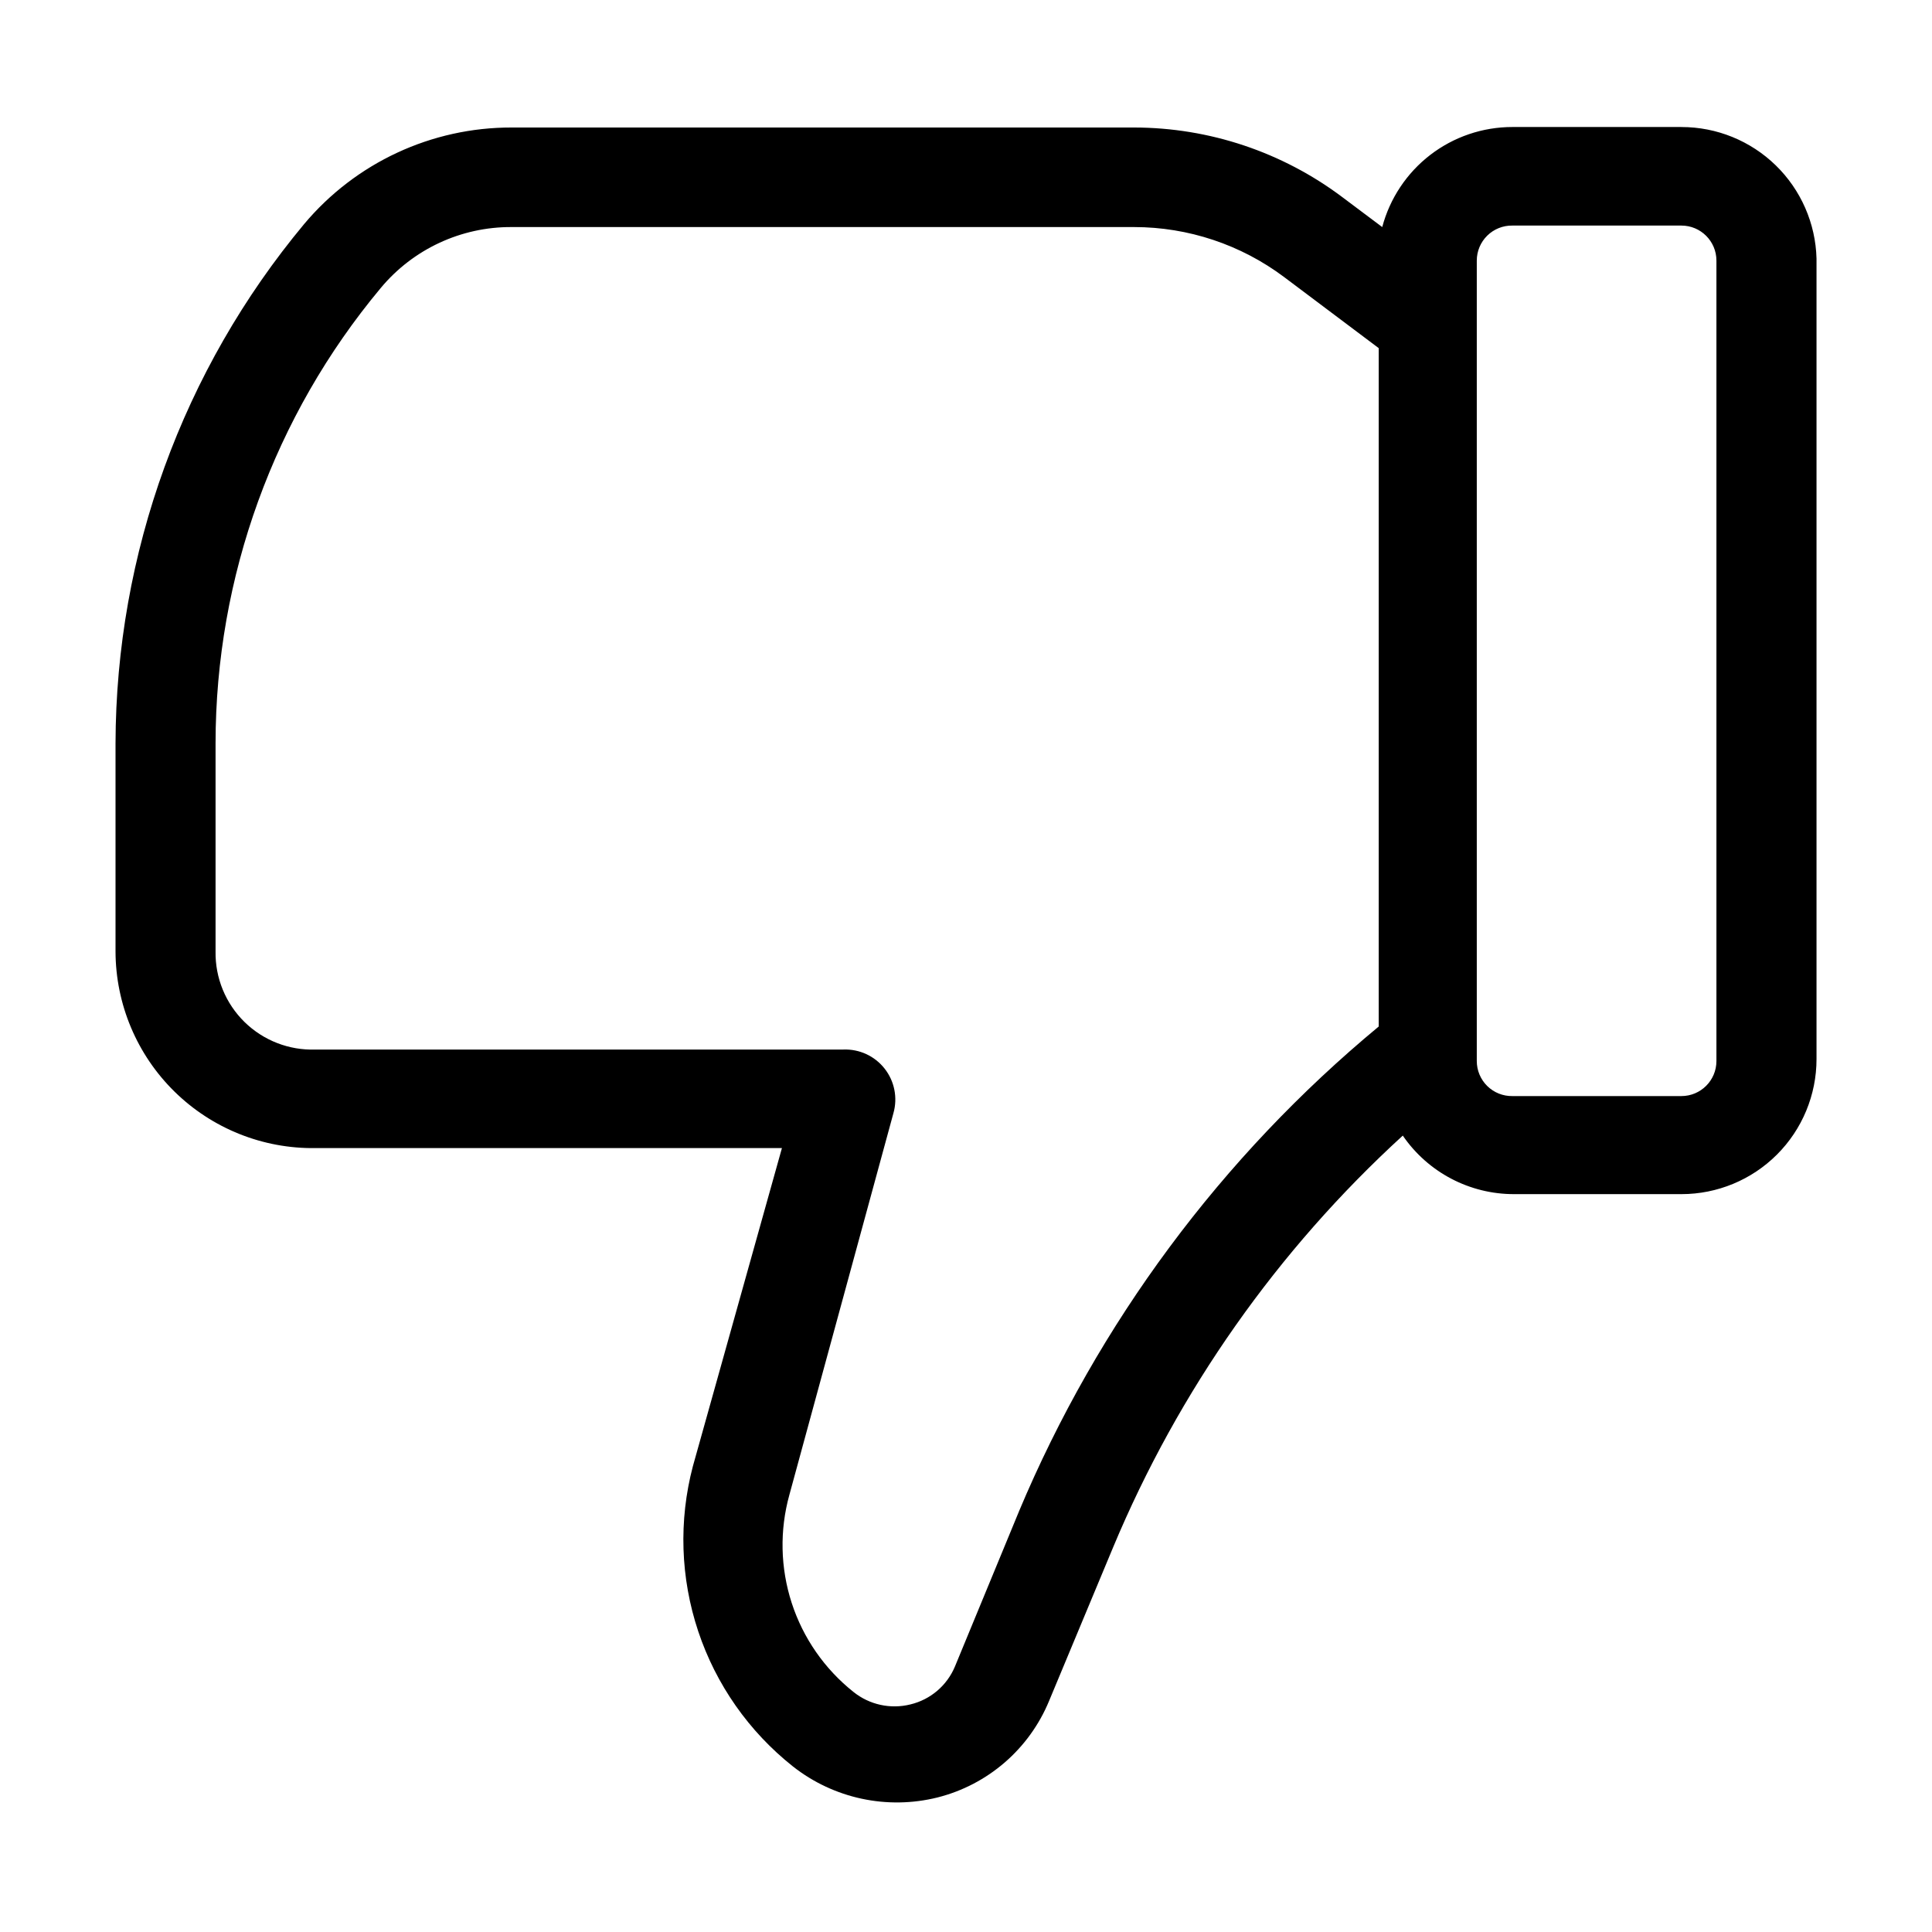 <?xml version="1.0" encoding="UTF-8"?>
<!-- Uploaded to: ICON Repo, www.svgrepo.com, Generator: ICON Repo Mixer Tools -->
<svg fill="#000000" width="800px" height="800px" version="1.1" viewBox="144 144 512 512" xmlns="http://www.w3.org/2000/svg">
 <path d="m589.59 177.66h-44.812c-7.867 0-15.512 2.598-21.746 7.394-6.234 4.797-10.707 11.52-12.727 19.121l-10.605-7.953c-15.91-11.945-35.262-18.41-55.152-18.43h-164.93c-21.227-0.051-41.379 9.324-55.02 25.586-32.188 38.648-49.867 87.324-49.984 137.62v55.152c0.035 13.973 5.664 27.348 15.629 37.137 9.965 9.789 23.438 15.184 37.406 14.969h123.57l-23.602 84.32c-3.789 14.402-3.297 29.598 1.414 43.727 4.707 14.125 13.43 26.574 25.102 35.824 10.816 8.512 24.961 11.547 38.316 8.219 13.352-3.367 24.316-12.859 29.566-25.586l16.969-40.703c17.355-41.52 43.551-78.754 76.766-109.11 6.676 9.746 17.75 15.559 29.566 15.512h44.281c9.492 0 18.598-3.773 25.312-10.484 6.715-6.715 10.484-15.82 10.484-25.312v-212.13c-0.242-9.332-4.121-18.199-10.809-24.715-6.688-6.512-15.652-10.156-24.988-10.152zm-175.54 366.85-16.969 41.102c-2.098 5.051-6.481 8.797-11.801 10.074-5.277 1.324-10.875 0.098-15.113-3.312-7.648-6.078-13.336-14.273-16.355-23.562-3.016-9.289-3.231-19.266-0.617-28.676l27.578-101.16c1.148-4.078 0.277-8.461-2.348-11.789-2.621-3.332-6.676-5.207-10.91-5.047h-139.87c-7.016 0.254-13.828-2.383-18.844-7.297-5.012-4.914-7.789-11.672-7.676-18.691v-55.152c0.016-44.098 15.5-86.793 43.754-120.65 8.574-10.32 21.32-16.258 34.734-16.176h164.93c14.344 0 28.297 4.652 39.773 13.258l25.059 18.828v179.78c-41.668 34.516-74.375 78.59-95.328 128.47zm184.82-119.32c0 5.129-4.156 9.281-9.281 9.281h-44.812c-2.484 0.035-4.879-0.926-6.648-2.672-1.77-1.742-2.766-4.125-2.766-6.609v-212.13c0-2.484 0.996-4.867 2.766-6.609 1.77-1.746 4.164-2.707 6.648-2.672h44.812c5.125 0 9.281 4.156 9.281 9.281z"/>
</svg>